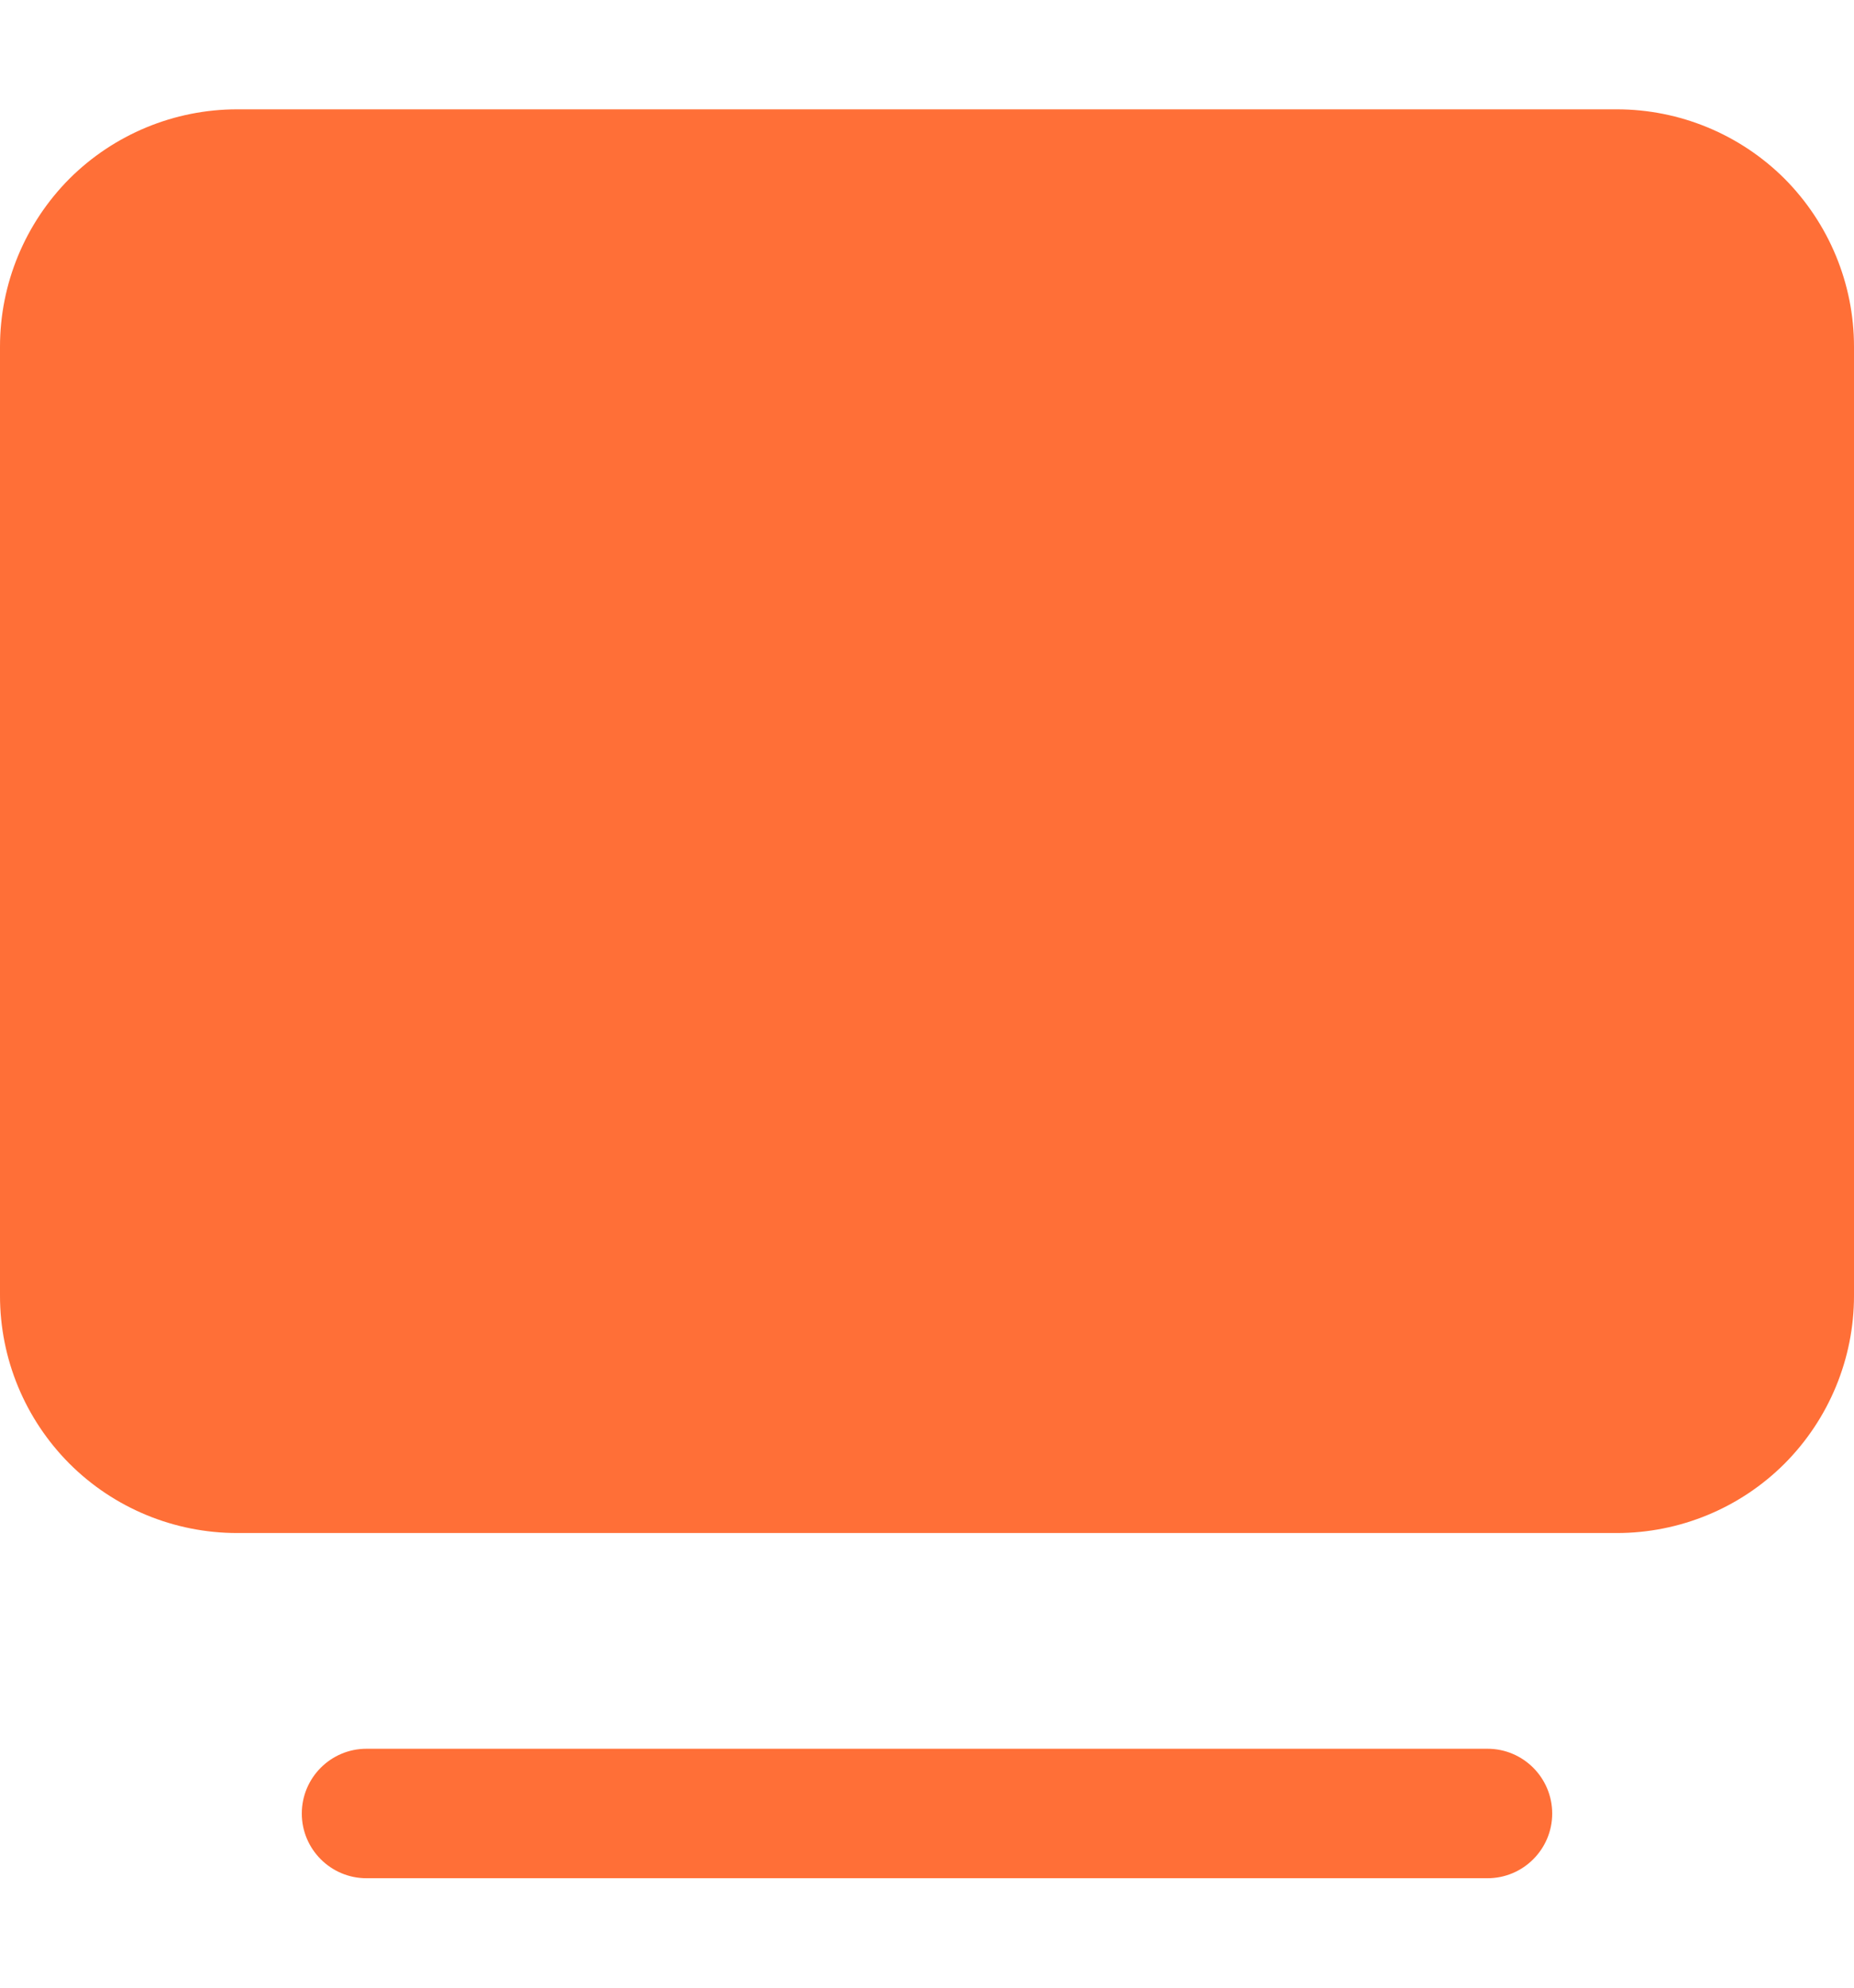 <svg width="14" height="15" viewBox="0 0 14 15" fill="none" xmlns="http://www.w3.org/2000/svg">
<path fill-rule="evenodd" clip-rule="evenodd" d="M14 2.616V9.779C14 10.253 13.811 10.709 13.476 11.045C13.14 11.381 12.684 11.569 12.209 11.569H1.791C1.316 11.569 0.86 11.381 0.524 11.045C0.189 10.709 0 10.254 0 9.779L0 2.616C0 2.141 0.189 1.686 0.524 1.349C0.86 1.014 1.316 0.825 1.791 0.825H12.209C12.684 0.825 13.14 1.014 13.476 1.349C13.811 1.686 14 2.141 14 2.616ZM11.233 13.197C11.502 13.197 11.721 13.416 11.721 13.686C11.721 13.955 11.502 14.174 11.233 14.174H2.767C2.498 14.174 2.279 13.955 2.279 13.686C2.279 13.416 2.498 13.197 2.767 13.197H11.233Z" fill="#FF6F37"/>
</svg>

